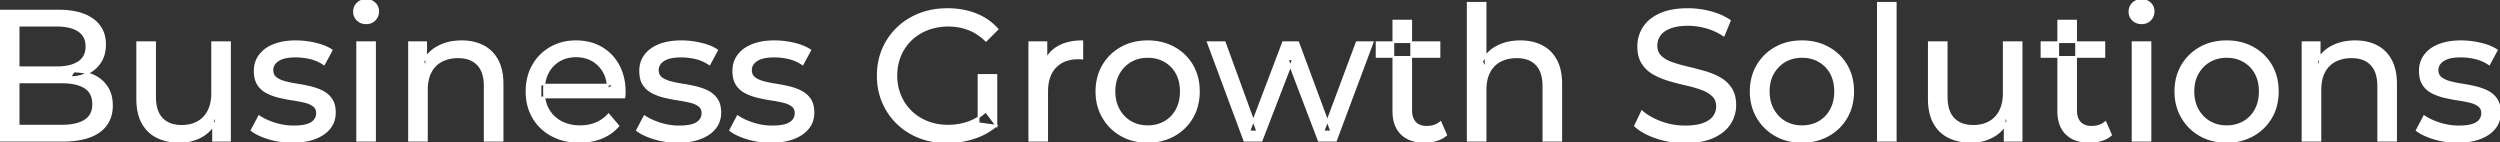 <svg width="1344.601" height="76.501" viewBox="0 0 1344.601 76.501" xmlns="http://www.w3.org/2000/svg"><rect x="0" y="0" width="1344.601" height="76.501" fill="#333333" stroke="none"/><g id="svgGroup" stroke-linecap="round" fill-rule="evenodd" font-size="9pt" stroke="#ffffff" stroke-width="0.25mm" fill="#ffffff" style="stroke:#ffffff;stroke-width:0.25mm;fill:#ffffff"><path d="M 678.5 75.7 L 669.3 75.7 L 649.6 22.7 L 658.7 22.7 L 676.2 70.7 L 671.9 70.7 L 690.1 22.7 L 698.2 22.7 L 716 70.7 L 711.8 70.7 L 729.7 22.7 L 738.3 22.7 L 718.5 75.7 L 709.3 75.7 L 692.6 31.9 L 695.4 31.9 L 678.5 75.7 Z M 535.9 67.6 L 526.3 66.3 L 526.3 40.3 L 535.9 40.3 L 535.9 67.6 L 530.2 60 A 30.692 30.692 0 0 1 528.239 61.682 A 25.548 25.548 0 0 1 520.65 65.85 Q 515.5 67.6 509.9 67.6 A 34.562 34.562 0 0 1 507.682 67.53 A 29.331 29.331 0 0 1 498.8 65.6 Q 493.7 63.6 489.95 59.95 Q 486.2 56.3 484.15 51.35 A 26.264 26.264 0 0 1 483.506 49.627 A 27.974 27.974 0 0 1 482.1 40.7 A 31.85 31.85 0 0 1 482.141 39.086 A 27.309 27.309 0 0 1 484.15 29.95 Q 486.2 25 489.95 21.4 A 25.38 25.38 0 0 1 491.187 20.288 A 26.949 26.949 0 0 1 498.85 15.8 A 28.408 28.408 0 0 1 501.856 14.822 A 31.657 31.657 0 0 1 510 13.8 Q 515.9 13.8 520.95 15.75 A 25.335 25.335 0 0 1 524.706 17.573 A 29.42 29.42 0 0 1 530.3 21.9 L 536.5 15.7 Q 531.7 10.3 524.8 7.6 A 37.634 37.634 0 0 0 519.196 5.903 A 44.386 44.386 0 0 0 509.6 4.9 A 47.353 47.353 0 0 0 505.098 5.11 A 38.97 38.97 0 0 0 494.6 7.55 Q 487.8 10.2 482.75 15.05 Q 477.7 19.9 474.9 26.4 A 33.027 33.027 0 0 0 473.249 31.24 A 37.816 37.816 0 0 0 472.1 40.7 A 41.385 41.385 0 0 0 472.216 43.815 A 34.657 34.657 0 0 0 474.9 55 Q 477.7 61.5 482.7 66.35 Q 487.7 71.2 494.5 73.85 A 37.281 37.281 0 0 0 499.783 75.465 A 43.291 43.291 0 0 0 509.4 76.5 Q 516.8 76.5 523.75 74.25 A 40.524 40.524 0 0 0 525.038 73.81 A 35.119 35.119 0 0 0 535.9 67.6 Z M 335.8 52.4 L 290.7 52.4 L 290.7 45.5 L 330.8 45.5 L 326.9 47.9 Q 327 42.8 324.8 38.8 Q 322.6 34.8 318.75 32.55 A 16.407 16.407 0 0 0 312.57 30.478 A 20.958 20.958 0 0 0 309.8 30.3 A 18.951 18.951 0 0 0 304.557 31.002 A 16.245 16.245 0 0 0 300.9 32.55 Q 297 34.8 294.8 38.85 Q 292.6 42.9 292.6 48.1 L 292.6 49.7 A 19.574 19.574 0 0 0 293.408 55.408 A 17.088 17.088 0 0 0 295.05 59.15 Q 297.5 63.3 301.9 65.6 Q 306.3 67.9 312 67.9 A 23.904 23.904 0 0 0 317.216 67.351 A 20.04 20.04 0 0 0 320.55 66.3 Q 324.4 64.7 327.3 61.5 L 332.6 67.7 Q 329 71.9 323.65 74.1 A 29.254 29.254 0 0 1 315.703 76.085 A 36.365 36.365 0 0 1 311.7 76.3 Q 303.2 76.3 296.75 72.8 Q 290.3 69.3 286.75 63.2 A 26.235 26.235 0 0 1 283.371 52.578 A 32.734 32.734 0 0 1 283.2 49.2 A 30.8 30.8 0 0 1 284.174 41.315 A 25.671 25.671 0 0 1 286.65 35.2 Q 290.1 29.1 296.15 25.65 A 26.427 26.427 0 0 1 307.463 22.285 A 31.98 31.98 0 0 1 309.8 22.2 A 29.623 29.623 0 0 1 317.368 23.132 A 24.537 24.537 0 0 1 323.4 25.6 Q 329.3 29 332.65 35.15 A 27.193 27.193 0 0 1 335.604 44.105 A 35.51 35.51 0 0 1 336 49.5 Q 336 49.913 335.976 50.42 A 30.412 30.412 0 0 1 335.95 50.9 A 20.408 20.408 0 0 1 335.868 51.861 A 16.896 16.896 0 0 1 335.8 52.4 Z M 879.4 67.7 L 883.1 59.9 A 27.842 27.842 0 0 0 887.951 63.269 Q 890.306 64.576 893.118 65.632 A 45.979 45.979 0 0 0 893.3 65.7 Q 899.5 68 906.2 68 A 43.567 43.567 0 0 0 910.122 67.835 Q 912.027 67.662 913.637 67.309 A 18.754 18.754 0 0 0 916.1 66.6 Q 919.13 65.484 920.888 63.7 A 8.64 8.64 0 0 0 921.7 62.75 Q 923.5 60.3 923.5 57.2 A 8.945 8.945 0 0 0 923.12 54.53 A 7.122 7.122 0 0 0 921.15 51.4 Q 918.869 49.265 915.269 47.93 A 24.656 24.656 0 0 0 915.05 47.85 A 62.293 62.293 0 0 0 910.201 46.335 A 77.48 77.48 0 0 0 906.8 45.5 Q 902.3 44.5 897.75 43.15 Q 893.2 41.8 889.45 39.7 Q 885.7 37.6 883.4 34.05 Q 881.387 30.944 881.136 26.268 A 25.468 25.468 0 0 1 881.1 24.9 Q 881.1 19.5 883.95 14.95 A 17.59 17.59 0 0 1 888.575 10.073 A 24.573 24.573 0 0 1 892.75 7.65 A 26.948 26.948 0 0 1 898.349 5.819 Q 901.126 5.216 904.372 5.009 A 55.374 55.374 0 0 1 907.9 4.9 Q 914 4.9 920 6.5 A 37.78 37.78 0 0 1 925.923 8.595 A 29.942 29.942 0 0 1 930.4 11.1 L 927.1 19.1 Q 922.6 16.1 917.6 14.75 A 38.907 38.907 0 0 0 910.867 13.532 A 33.83 33.83 0 0 0 907.9 13.4 Q 903.535 13.4 900.32 14.221 A 17.691 17.691 0 0 0 898.2 14.9 A 16.236 16.236 0 0 0 895.734 16.108 Q 894.415 16.908 893.476 17.894 A 8.663 8.663 0 0 0 892.65 18.9 Q 890.9 21.4 890.9 24.5 A 9.419 9.419 0 0 0 891.244 27.113 A 7.115 7.115 0 0 0 893.25 30.4 A 14.645 14.645 0 0 0 896.239 32.537 Q 897.649 33.311 899.347 33.899 A 47.069 47.069 0 0 0 899.35 33.9 A 75.128 75.128 0 0 0 904.068 35.356 A 94.322 94.322 0 0 0 907.6 36.25 Q 912.1 37.3 916.65 38.6 Q 921.2 39.9 924.95 42 Q 928.7 44.1 931 47.6 Q 933.3 51.1 933.3 56.6 Q 933.3 61.9 930.4 66.45 A 17.659 17.659 0 0 1 925.846 71.219 A 24.933 24.933 0 0 1 921.45 73.75 Q 916.463 76.017 909.337 76.415 A 56.225 56.225 0 0 1 906.2 76.5 Q 898.2 76.5 890.9 74.05 Q 885.026 72.079 881.159 69.168 A 22.208 22.208 0 0 1 879.4 67.7 Z M 799 75.7 L 789.4 75.7 L 789.4 1.5 L 799 1.5 L 799 37 L 797.1 33.2 A 18.37 18.37 0 0 1 804.932 25.192 A 22.304 22.304 0 0 1 805.1 25.1 A 24.103 24.103 0 0 1 812.937 22.547 A 31.596 31.596 0 0 1 817.7 22.2 A 28.681 28.681 0 0 1 823.723 22.806 A 22.401 22.401 0 0 1 829.15 24.7 Q 834.1 27.2 836.9 32.3 Q 839.305 36.681 839.644 43.053 A 40.392 40.392 0 0 1 839.7 45.2 L 839.7 75.7 L 830.1 75.7 L 830.1 46.3 A 25.194 25.194 0 0 0 829.743 41.91 Q 829.321 39.53 828.4 37.655 A 11.609 11.609 0 0 0 826.35 34.7 A 12.249 12.249 0 0 0 820.296 31.305 Q 818.245 30.8 815.8 30.8 A 21.974 21.974 0 0 0 811.304 31.24 A 16.755 16.755 0 0 0 806.9 32.8 Q 803.1 34.8 801.05 38.7 A 16.742 16.742 0 0 0 799.545 42.924 Q 799 45.41 799 48.4 L 799 75.7 Z M 229.6 75.7 L 220 75.7 L 220 22.7 L 229.2 22.7 L 229.2 37 L 227.7 33.2 A 18.37 18.37 0 0 1 235.532 25.192 A 22.304 22.304 0 0 1 235.7 25.1 A 24.103 24.103 0 0 1 243.537 22.547 A 31.596 31.596 0 0 1 248.3 22.2 A 28.681 28.681 0 0 1 254.323 22.806 A 22.401 22.401 0 0 1 259.75 24.7 Q 264.7 27.2 267.5 32.3 Q 269.905 36.681 270.244 43.053 A 40.392 40.392 0 0 1 270.3 45.2 L 270.3 75.7 L 260.7 75.7 L 260.7 46.3 A 25.194 25.194 0 0 0 260.343 41.91 Q 259.921 39.53 259 37.655 A 11.609 11.609 0 0 0 256.95 34.7 A 12.249 12.249 0 0 0 250.896 31.305 Q 248.845 30.8 246.4 30.8 A 21.974 21.974 0 0 0 241.904 31.24 A 16.755 16.755 0 0 0 237.5 32.8 Q 233.7 34.8 231.65 38.7 A 16.742 16.742 0 0 0 230.145 42.924 Q 229.6 45.41 229.6 48.4 L 229.6 75.7 Z M 1248 75.7 L 1238.4 75.7 L 1238.4 22.7 L 1247.6 22.7 L 1247.6 37 L 1246.1 33.2 A 18.37 18.37 0 0 1 1253.932 25.192 A 22.304 22.304 0 0 1 1254.1 25.1 A 24.103 24.103 0 0 1 1261.937 22.547 A 31.596 31.596 0 0 1 1266.7 22.2 A 28.681 28.681 0 0 1 1272.723 22.806 A 22.401 22.401 0 0 1 1278.15 24.7 Q 1283.1 27.2 1285.9 32.3 Q 1288.305 36.681 1288.644 43.053 A 40.392 40.392 0 0 1 1288.7 45.2 L 1288.7 75.7 L 1279.1 75.7 L 1279.1 46.3 A 25.194 25.194 0 0 0 1278.743 41.91 Q 1278.321 39.53 1277.4 37.655 A 11.609 11.609 0 0 0 1275.35 34.7 A 12.249 12.249 0 0 0 1269.296 31.305 Q 1267.245 30.8 1264.8 30.8 A 21.974 21.974 0 0 0 1260.304 31.24 A 16.755 16.755 0 0 0 1255.9 32.8 Q 1252.1 34.8 1250.05 38.7 A 16.742 16.742 0 0 0 1248.545 42.924 Q 1248 45.41 1248 48.4 L 1248 75.7 Z M 73.8 53.2 L 73.8 22.7 L 83.4 22.7 L 83.4 52.1 A 25.835 25.835 0 0 0 83.748 56.491 Q 84.156 58.853 85.043 60.717 A 11.588 11.588 0 0 0 87.15 63.8 A 12.249 12.249 0 0 0 93.204 67.196 Q 95.255 67.7 97.7 67.7 Q 102.7 67.7 106.4 65.65 Q 110.1 63.6 112.1 59.65 A 17.769 17.769 0 0 0 113.661 54.988 Q 114.059 52.937 114.096 50.589 A 30.758 30.758 0 0 0 114.1 50.1 L 114.1 22.7 L 123.7 22.7 L 123.7 75.7 L 114.6 75.7 L 114.6 61.4 L 116.1 65.2 Q 113.5 70.5 108.3 73.4 A 23.055 23.055 0 0 1 98.6 76.23 A 27.853 27.853 0 0 1 96.6 76.3 A 31.474 31.474 0 0 1 90.588 75.751 A 24.038 24.038 0 0 1 84.65 73.8 Q 79.5 71.3 76.65 66.15 Q 74.167 61.664 73.847 55.167 A 39.987 39.987 0 0 1 73.8 53.2 Z M 1037.4 53.2 L 1037.4 22.7 L 1047 22.7 L 1047 52.1 A 25.835 25.835 0 0 0 1047.348 56.491 Q 1047.756 58.853 1048.643 60.717 A 11.588 11.588 0 0 0 1050.75 63.8 A 12.249 12.249 0 0 0 1056.804 67.196 Q 1058.855 67.7 1061.3 67.7 Q 1066.3 67.7 1070 65.65 Q 1073.7 63.6 1075.7 59.65 A 17.769 17.769 0 0 0 1077.261 54.988 Q 1077.659 52.937 1077.696 50.589 A 30.758 30.758 0 0 0 1077.7 50.1 L 1077.7 22.7 L 1087.3 22.7 L 1087.3 75.7 L 1078.2 75.7 L 1078.2 61.4 L 1079.7 65.2 Q 1077.1 70.5 1071.9 73.4 A 23.055 23.055 0 0 1 1062.2 76.23 A 27.853 27.853 0 0 1 1060.2 76.3 A 31.474 31.474 0 0 1 1054.188 75.751 A 24.038 24.038 0 0 1 1048.25 73.8 Q 1043.1 71.3 1040.25 66.15 Q 1037.767 61.664 1037.447 55.167 A 39.987 39.987 0 0 1 1037.4 53.2 Z M 135.3 70.1 L 139.3 62.5 Q 142.474 64.647 147.042 66.185 A 46.577 46.577 0 0 0 147.7 66.4 Q 152.7 68 157.9 68 Q 164.6 68 167.55 66.1 A 6.834 6.834 0 0 0 169.348 64.464 Q 170.428 63.022 170.495 61.064 A 7.64 7.64 0 0 0 170.5 60.8 A 5.567 5.567 0 0 0 170.247 59.08 A 4.447 4.447 0 0 0 168.7 56.9 Q 167.139 55.686 164.713 54.999 A 18.238 18.238 0 0 0 163.95 54.8 Q 161 54.1 157.4 53.55 Q 153.8 53 150.2 52.15 A 29.805 29.805 0 0 1 145.335 50.567 A 26.155 26.155 0 0 1 143.6 49.75 Q 140.6 48.2 138.8 45.45 A 10.069 10.069 0 0 1 137.538 42.578 Q 137.185 41.291 137.064 39.764 A 20.991 20.991 0 0 1 137 38.1 Q 137 33.3 139.7 29.7 A 15.664 15.664 0 0 1 144.213 25.686 A 20.917 20.917 0 0 1 147.35 24.15 Q 151.986 22.324 158.244 22.208 A 46.213 46.213 0 0 1 159.1 22.2 A 46.134 46.134 0 0 1 169.316 23.373 A 50.836 50.836 0 0 1 169.65 23.45 Q 174.095 24.489 177.194 26.252 A 18.335 18.335 0 0 1 178.4 27 L 174.3 34.6 Q 170.7 32.2 166.8 31.3 Q 162.9 30.4 159 30.4 Q 152.7 30.4 149.6 32.45 Q 146.5 34.5 146.5 37.7 A 6.291 6.291 0 0 0 146.729 39.444 A 4.601 4.601 0 0 0 148.35 41.85 A 10.927 10.927 0 0 0 150.4 43.103 Q 151.629 43.688 153.15 44.1 Q 156.1 44.9 159.7 45.45 Q 163.3 46 166.9 46.85 A 30.959 30.959 0 0 1 171.345 48.246 A 26.281 26.281 0 0 1 173.45 49.2 Q 176.4 50.7 178.25 53.4 Q 179.797 55.659 180.051 59.176 A 19.85 19.85 0 0 1 180.1 60.6 A 13.78 13.78 0 0 1 179.286 65.398 A 12.483 12.483 0 0 1 177.3 68.9 A 16.057 16.057 0 0 1 173.164 72.51 A 22.169 22.169 0 0 1 169.4 74.35 A 27.727 27.727 0 0 1 164.179 75.75 Q 161.598 76.193 158.652 76.279 A 49.484 49.484 0 0 1 157.2 76.3 Q 150.6 76.3 144.65 74.5 A 42.271 42.271 0 0 1 140.703 73.103 Q 138.889 72.351 137.406 71.495 A 19.582 19.582 0 0 1 135.3 70.1 Z M 342.6 70.1 L 346.6 62.5 Q 349.774 64.647 354.342 66.185 A 46.577 46.577 0 0 0 355 66.4 Q 360 68 365.2 68 Q 371.9 68 374.85 66.1 A 6.834 6.834 0 0 0 376.648 64.464 Q 377.728 63.022 377.795 61.064 A 7.64 7.64 0 0 0 377.8 60.8 A 5.567 5.567 0 0 0 377.547 59.08 A 4.447 4.447 0 0 0 376 56.9 Q 374.439 55.686 372.013 54.999 A 18.238 18.238 0 0 0 371.25 54.8 Q 368.3 54.1 364.7 53.55 Q 361.1 53 357.5 52.15 A 29.805 29.805 0 0 1 352.635 50.567 A 26.155 26.155 0 0 1 350.9 49.75 Q 347.9 48.2 346.1 45.45 A 10.069 10.069 0 0 1 344.838 42.578 Q 344.485 41.291 344.364 39.764 A 20.991 20.991 0 0 1 344.3 38.1 Q 344.3 33.3 347 29.7 A 15.664 15.664 0 0 1 351.513 25.686 A 20.917 20.917 0 0 1 354.65 24.15 Q 359.286 22.324 365.544 22.208 A 46.213 46.213 0 0 1 366.4 22.2 A 46.134 46.134 0 0 1 376.616 23.373 A 50.836 50.836 0 0 1 376.95 23.45 Q 381.395 24.489 384.494 26.252 A 18.335 18.335 0 0 1 385.7 27 L 381.6 34.6 Q 378 32.2 374.1 31.3 Q 370.2 30.4 366.3 30.4 Q 360 30.4 356.9 32.45 Q 353.8 34.5 353.8 37.7 A 6.291 6.291 0 0 0 354.029 39.444 A 4.601 4.601 0 0 0 355.65 41.85 A 10.927 10.927 0 0 0 357.7 43.103 Q 358.929 43.688 360.45 44.1 Q 363.4 44.9 367 45.45 Q 370.6 46 374.2 46.85 A 30.959 30.959 0 0 1 378.645 48.246 A 26.281 26.281 0 0 1 380.75 49.2 Q 383.7 50.7 385.55 53.4 Q 387.097 55.659 387.351 59.176 A 19.85 19.85 0 0 1 387.4 60.6 A 13.78 13.78 0 0 1 386.586 65.398 A 12.483 12.483 0 0 1 384.6 68.9 A 16.057 16.057 0 0 1 380.464 72.51 A 22.169 22.169 0 0 1 376.7 74.35 A 27.727 27.727 0 0 1 371.479 75.75 Q 368.898 76.193 365.952 76.279 A 49.484 49.484 0 0 1 364.5 76.3 Q 357.9 76.3 351.95 74.5 A 42.271 42.271 0 0 1 348.003 73.103 Q 346.189 72.351 344.706 71.495 A 19.582 19.582 0 0 1 342.6 70.1 Z M 392.7 70.1 L 396.7 62.5 Q 399.874 64.647 404.442 66.185 A 46.577 46.577 0 0 0 405.1 66.4 Q 410.1 68 415.3 68 Q 422 68 424.95 66.1 A 6.834 6.834 0 0 0 426.748 64.464 Q 427.828 63.022 427.895 61.064 A 7.64 7.64 0 0 0 427.9 60.8 A 5.567 5.567 0 0 0 427.647 59.08 A 4.447 4.447 0 0 0 426.1 56.9 Q 424.539 55.686 422.113 54.999 A 18.238 18.238 0 0 0 421.35 54.8 Q 418.4 54.1 414.8 53.55 Q 411.2 53 407.6 52.15 A 29.805 29.805 0 0 1 402.735 50.567 A 26.155 26.155 0 0 1 401 49.75 Q 398 48.2 396.2 45.45 A 10.069 10.069 0 0 1 394.938 42.578 Q 394.585 41.291 394.464 39.764 A 20.991 20.991 0 0 1 394.4 38.1 Q 394.4 33.3 397.1 29.7 A 15.664 15.664 0 0 1 401.613 25.686 A 20.917 20.917 0 0 1 404.75 24.15 Q 409.386 22.324 415.644 22.208 A 46.213 46.213 0 0 1 416.5 22.2 A 46.134 46.134 0 0 1 426.716 23.373 A 50.836 50.836 0 0 1 427.05 23.45 Q 431.495 24.489 434.594 26.252 A 18.335 18.335 0 0 1 435.8 27 L 431.7 34.6 Q 428.1 32.2 424.2 31.3 Q 420.3 30.4 416.4 30.4 Q 410.1 30.4 407 32.45 Q 403.9 34.5 403.9 37.7 A 6.291 6.291 0 0 0 404.129 39.444 A 4.601 4.601 0 0 0 405.75 41.85 A 10.927 10.927 0 0 0 407.8 43.103 Q 409.029 43.688 410.55 44.1 Q 413.5 44.9 417.1 45.45 Q 420.7 46 424.3 46.85 A 30.959 30.959 0 0 1 428.745 48.246 A 26.281 26.281 0 0 1 430.85 49.2 Q 433.8 50.7 435.65 53.4 Q 437.197 55.659 437.451 59.176 A 19.85 19.85 0 0 1 437.5 60.6 A 13.78 13.78 0 0 1 436.686 65.398 A 12.483 12.483 0 0 1 434.7 68.9 A 16.057 16.057 0 0 1 430.564 72.51 A 22.169 22.169 0 0 1 426.8 74.35 A 27.727 27.727 0 0 1 421.579 75.75 Q 418.998 76.193 416.052 76.279 A 49.484 49.484 0 0 1 414.6 76.3 Q 408 76.3 402.05 74.5 A 42.271 42.271 0 0 1 398.103 73.103 Q 396.289 72.351 394.806 71.495 A 19.582 19.582 0 0 1 392.7 70.1 Z M 1299.8 70.1 L 1303.8 62.5 Q 1306.974 64.647 1311.542 66.185 A 46.577 46.577 0 0 0 1312.2 66.4 Q 1317.2 68 1322.4 68 Q 1329.1 68 1332.05 66.1 A 6.834 6.834 0 0 0 1333.848 64.464 Q 1334.928 63.022 1334.995 61.064 A 7.64 7.64 0 0 0 1335 60.8 A 5.567 5.567 0 0 0 1334.747 59.08 A 4.447 4.447 0 0 0 1333.2 56.9 Q 1331.639 55.686 1329.213 54.999 A 18.238 18.238 0 0 0 1328.45 54.8 Q 1325.5 54.1 1321.9 53.55 Q 1318.3 53 1314.7 52.15 A 29.805 29.805 0 0 1 1309.835 50.567 A 26.155 26.155 0 0 1 1308.1 49.75 Q 1305.1 48.2 1303.3 45.45 A 10.069 10.069 0 0 1 1302.038 42.578 Q 1301.685 41.291 1301.564 39.764 A 20.991 20.991 0 0 1 1301.5 38.1 Q 1301.5 33.3 1304.2 29.7 A 15.664 15.664 0 0 1 1308.713 25.686 A 20.917 20.917 0 0 1 1311.85 24.15 Q 1316.486 22.324 1322.744 22.208 A 46.213 46.213 0 0 1 1323.6 22.2 A 46.134 46.134 0 0 1 1333.816 23.373 A 50.836 50.836 0 0 1 1334.15 23.45 Q 1338.595 24.489 1341.694 26.252 A 18.335 18.335 0 0 1 1342.9 27 L 1338.8 34.6 Q 1335.2 32.2 1331.3 31.3 Q 1327.4 30.4 1323.5 30.4 Q 1317.2 30.4 1314.1 32.45 Q 1311 34.5 1311 37.7 A 6.291 6.291 0 0 0 1311.229 39.444 A 4.601 4.601 0 0 0 1312.85 41.85 A 10.927 10.927 0 0 0 1314.9 43.103 Q 1316.129 43.688 1317.65 44.1 Q 1320.6 44.9 1324.2 45.45 Q 1327.8 46 1331.4 46.85 A 30.959 30.959 0 0 1 1335.845 48.246 A 26.281 26.281 0 0 1 1337.95 49.2 Q 1340.9 50.7 1342.75 53.4 Q 1344.297 55.659 1344.551 59.176 A 19.85 19.85 0 0 1 1344.6 60.6 A 13.78 13.78 0 0 1 1343.786 65.398 A 12.483 12.483 0 0 1 1341.8 68.9 A 16.057 16.057 0 0 1 1337.664 72.51 A 22.169 22.169 0 0 1 1333.9 74.35 A 27.727 27.727 0 0 1 1328.679 75.75 Q 1326.098 76.193 1323.152 76.279 A 49.484 49.484 0 0 1 1321.7 76.3 Q 1315.1 76.3 1309.15 74.5 A 42.271 42.271 0 0 1 1305.203 73.103 Q 1303.389 72.351 1301.906 71.495 A 19.582 19.582 0 0 1 1299.8 70.1 Z M 33.4 75.7 L 0 75.7 L 0 5.7 L 31.4 5.7 Q 39.341 5.7 44.87 7.789 A 20.831 20.831 0 0 1 50 10.55 A 15.39 15.39 0 0 1 56.395 21.725 A 20.097 20.097 0 0 1 56.5 23.8 A 21.116 21.116 0 0 1 56.055 28.251 A 15.14 15.14 0 0 1 53.95 33.4 Q 51.4 37.3 47.1 39.4 Q 42.8 41.5 37.8 41.5 L 39.6 38.5 A 29.191 29.191 0 0 1 45.084 38.993 A 22.393 22.393 0 0 1 50.2 40.6 Q 54.8 42.7 57.5 46.75 A 15.595 15.595 0 0 1 59.754 52.247 A 22.079 22.079 0 0 1 60.2 56.8 A 19.186 19.186 0 0 1 59.251 62.981 A 15.744 15.744 0 0 1 53.45 70.75 Q 48.636 74.28 40.491 75.293 A 57.634 57.634 0 0 1 33.4 75.7 Z M 10 13.8 L 10 67.6 L 33 67.6 A 39.541 39.541 0 0 0 37.696 67.34 Q 40.014 67.062 41.917 66.487 A 15.21 15.21 0 0 0 45.7 64.8 A 9.151 9.151 0 0 0 49.945 58.138 A 14.153 14.153 0 0 0 50.1 56 A 13.312 13.312 0 0 0 49.67 52.51 A 8.986 8.986 0 0 0 45.7 47.1 A 15.266 15.266 0 0 0 41.852 45.394 Q 39.934 44.822 37.598 44.549 A 39.738 39.738 0 0 0 33 44.3 L 9.1 44.3 L 9.1 36.2 L 30.5 36.2 A 33.382 33.382 0 0 0 34.918 35.927 Q 37.165 35.626 39.011 34.994 A 14.171 14.171 0 0 0 42.3 33.4 Q 46.5 30.6 46.5 25 A 11.798 11.798 0 0 0 46.004 21.481 A 8.921 8.921 0 0 0 42.3 16.6 Q 39.191 14.528 34.219 13.989 A 34.604 34.604 0 0 0 30.5 13.8 L 10 13.8 Z M 563.2 75.7 L 553.6 75.7 L 553.6 22.7 L 562.8 22.7 L 562.8 37.1 L 561.9 33.5 Q 564.1 28 569.3 25.1 Q 574.194 22.371 581.214 22.21 A 38.742 38.742 0 0 1 582.1 22.2 L 582.1 31.5 A 7.339 7.339 0 0 0 581.299 31.41 A 6.32 6.32 0 0 0 580.95 31.4 L 579.9 31.4 A 20.808 20.808 0 0 0 574.677 32.021 A 14.71 14.71 0 0 0 567.7 36 Q 563.735 40.054 563.264 47.291 A 30.941 30.941 0 0 0 563.2 49.3 L 563.2 75.7 Z M 749.4 59.7 L 749.4 11.1 L 759 11.1 L 759 59.3 Q 759 62.39 760.11 64.447 A 6.948 6.948 0 0 0 761.15 65.9 A 6.955 6.955 0 0 0 764.56 67.877 Q 765.684 68.17 767.021 68.197 A 13.578 13.578 0 0 0 767.3 68.2 A 13.377 13.377 0 0 0 770.83 67.755 A 10.396 10.396 0 0 0 774.8 65.7 L 777.8 72.6 Q 775.6 74.5 772.55 75.4 Q 769.5 76.3 766.2 76.3 Q 759.86 76.3 755.781 73.6 A 13.455 13.455 0 0 1 753.8 72 Q 749.737 68.029 749.426 60.903 A 27.594 27.594 0 0 1 749.4 59.7 Z M 1107 59.7 L 1107 11.1 L 1116.6 11.1 L 1116.6 59.3 Q 1116.6 62.39 1117.71 64.447 A 6.948 6.948 0 0 0 1118.75 65.9 A 6.955 6.955 0 0 0 1122.16 67.877 Q 1123.284 68.17 1124.621 68.197 A 13.578 13.578 0 0 0 1124.9 68.2 A 13.377 13.377 0 0 0 1128.43 67.755 A 10.396 10.396 0 0 0 1132.4 65.7 L 1135.4 72.6 Q 1133.2 74.5 1130.15 75.4 Q 1127.1 76.3 1123.8 76.3 Q 1117.46 76.3 1113.381 73.6 A 13.455 13.455 0 0 1 1111.4 72 Q 1107.337 68.029 1107.026 60.903 A 27.594 27.594 0 0 1 1107 59.7 Z M 609.308 75.313 A 31.21 31.21 0 0 0 617.3 76.3 A 33.712 33.712 0 0 0 620.204 76.177 A 27.596 27.596 0 0 0 631.45 72.8 Q 637.7 69.3 641.25 63.2 A 25.263 25.263 0 0 0 643.798 57.086 A 29.979 29.979 0 0 0 644.8 49.2 A 32.706 32.706 0 0 0 644.519 44.855 A 25.706 25.706 0 0 0 641.25 35.15 Q 637.7 29.1 631.45 25.65 A 26.793 26.793 0 0 0 625.665 23.292 A 31.073 31.073 0 0 0 617.3 22.2 Q 609.3 22.2 603.1 25.65 Q 596.9 29.1 593.3 35.2 A 25.071 25.071 0 0 0 590.716 41.315 A 29.587 29.587 0 0 0 589.7 49.2 Q 589.7 57 593.3 63.15 Q 596.9 69.3 603.1 72.8 A 26.145 26.145 0 0 0 609.308 75.313 Z M 961.208 75.313 A 31.21 31.21 0 0 0 969.2 76.3 A 33.712 33.712 0 0 0 972.104 76.177 A 27.596 27.596 0 0 0 983.35 72.8 Q 989.6 69.3 993.15 63.2 A 25.263 25.263 0 0 0 995.698 57.086 A 29.979 29.979 0 0 0 996.7 49.2 A 32.706 32.706 0 0 0 996.419 44.855 A 25.706 25.706 0 0 0 993.15 35.15 Q 989.6 29.1 983.35 25.65 A 26.793 26.793 0 0 0 977.565 23.292 A 31.073 31.073 0 0 0 969.2 22.2 Q 961.2 22.2 955 25.65 Q 948.8 29.1 945.2 35.2 A 25.071 25.071 0 0 0 942.616 41.315 A 29.587 29.587 0 0 0 941.6 49.2 Q 941.6 57 945.2 63.15 Q 948.8 69.3 955 72.8 A 26.145 26.145 0 0 0 961.208 75.313 Z M 1189.608 75.313 A 31.21 31.21 0 0 0 1197.6 76.3 A 33.712 33.712 0 0 0 1200.504 76.177 A 27.596 27.596 0 0 0 1211.75 72.8 Q 1218 69.3 1221.55 63.2 A 25.263 25.263 0 0 0 1224.098 57.086 A 29.979 29.979 0 0 0 1225.1 49.2 A 32.706 32.706 0 0 0 1224.819 44.855 A 25.706 25.706 0 0 0 1221.55 35.15 Q 1218 29.1 1211.75 25.65 A 26.793 26.793 0 0 0 1205.965 23.292 A 31.073 31.073 0 0 0 1197.6 22.2 Q 1189.6 22.2 1183.4 25.65 Q 1177.2 29.1 1173.6 35.2 A 25.071 25.071 0 0 0 1171.016 41.315 A 29.587 29.587 0 0 0 1170 49.2 Q 1170 57 1173.6 63.15 Q 1177.2 69.3 1183.4 72.8 A 26.145 26.145 0 0 0 1189.608 75.313 Z M 1019.6 75.7 L 1010 75.7 L 1010 1.5 L 1019.6 1.5 L 1019.6 75.7 Z M 201.7 75.7 L 192.1 75.7 L 192.1 22.7 L 201.7 22.7 L 201.7 75.7 Z M 1156.6 75.7 L 1147 75.7 L 1147 22.7 L 1156.6 22.7 L 1156.6 75.7 Z M 617.3 67.9 Q 622.4 67.9 626.45 65.6 Q 630.5 63.3 632.8 59.05 A 18.963 18.963 0 0 0 634.87 52.609 A 24.456 24.456 0 0 0 635.1 49.2 A 23.723 23.723 0 0 0 634.628 44.353 A 17.71 17.71 0 0 0 632.8 39.35 Q 630.5 35.2 626.45 32.9 A 17.758 17.758 0 0 0 618.868 30.656 A 21.591 21.591 0 0 0 617.3 30.6 A 19.347 19.347 0 0 0 611.911 31.328 A 16.718 16.718 0 0 0 608.2 32.9 Q 604.2 35.2 601.8 39.35 Q 599.4 43.5 599.4 49.2 Q 599.4 54.8 601.8 59.05 A 17.426 17.426 0 0 0 606.188 64.241 A 16.66 16.66 0 0 0 608.2 65.6 A 17.367 17.367 0 0 0 615.426 67.819 A 21.341 21.341 0 0 0 617.3 67.9 Z M 969.2 67.9 Q 974.3 67.9 978.35 65.6 Q 982.4 63.3 984.7 59.05 A 18.963 18.963 0 0 0 986.77 52.609 A 24.456 24.456 0 0 0 987 49.2 A 23.723 23.723 0 0 0 986.528 44.353 A 17.71 17.71 0 0 0 984.7 39.35 Q 982.4 35.2 978.35 32.9 A 17.758 17.758 0 0 0 970.768 30.656 A 21.591 21.591 0 0 0 969.2 30.6 A 19.347 19.347 0 0 0 963.811 31.328 A 16.718 16.718 0 0 0 960.1 32.9 Q 956.1 35.2 953.7 39.35 Q 951.3 43.5 951.3 49.2 Q 951.3 54.8 953.7 59.05 A 17.426 17.426 0 0 0 958.088 64.241 A 16.66 16.66 0 0 0 960.1 65.6 A 17.367 17.367 0 0 0 967.326 67.819 A 21.341 21.341 0 0 0 969.2 67.9 Z M 1197.6 67.9 Q 1202.7 67.9 1206.75 65.6 Q 1210.8 63.3 1213.1 59.05 A 18.963 18.963 0 0 0 1215.17 52.609 A 24.456 24.456 0 0 0 1215.4 49.2 A 23.723 23.723 0 0 0 1214.928 44.353 A 17.71 17.71 0 0 0 1213.1 39.35 Q 1210.8 35.2 1206.75 32.9 A 17.758 17.758 0 0 0 1199.168 30.656 A 21.591 21.591 0 0 0 1197.6 30.6 A 19.347 19.347 0 0 0 1192.211 31.328 A 16.718 16.718 0 0 0 1188.5 32.9 Q 1184.5 35.2 1182.1 39.35 Q 1179.7 43.5 1179.7 49.2 Q 1179.7 54.8 1182.1 59.05 A 17.426 17.426 0 0 0 1186.488 64.241 A 16.66 16.66 0 0 0 1188.5 65.6 A 17.367 17.367 0 0 0 1195.726 67.819 A 21.341 21.341 0 0 0 1197.6 67.9 Z M 774.2 30.6 L 740.4 30.6 L 740.4 22.7 L 774.2 22.7 L 774.2 30.6 Z M 1131.8 30.6 L 1098 30.6 L 1098 22.7 L 1131.8 22.7 L 1131.8 30.6 Z M 194.558 12.131 A 7.154 7.154 0 0 0 196.9 12.5 A 8.31 8.31 0 0 0 197.822 12.451 A 6.033 6.033 0 0 0 201.6 10.65 A 6.237 6.237 0 0 0 202.922 8.657 A 6.677 6.677 0 0 0 203.4 6.1 A 7.172 7.172 0 0 0 203.397 5.899 A 5.719 5.719 0 0 0 201.55 1.75 Q 199.7 0 196.9 0 A 8.315 8.315 0 0 0 196.383 0.016 A 6.288 6.288 0 0 0 192.25 1.8 A 5.978 5.978 0 0 0 190.848 3.861 A 6.463 6.463 0 0 0 190.4 6.3 A 7.229 7.229 0 0 0 190.401 6.422 A 5.891 5.891 0 0 0 192.25 10.7 A 6.145 6.145 0 0 0 194.558 12.131 Z M 1149.458 12.131 A 7.154 7.154 0 0 0 1151.8 12.5 A 8.31 8.31 0 0 0 1152.722 12.451 A 6.033 6.033 0 0 0 1156.5 10.65 A 6.237 6.237 0 0 0 1157.822 8.657 A 6.677 6.677 0 0 0 1158.3 6.1 A 7.172 7.172 0 0 0 1158.297 5.899 A 5.719 5.719 0 0 0 1156.45 1.75 Q 1154.6 0 1151.8 0 A 8.315 8.315 0 0 0 1151.283 0.016 A 6.288 6.288 0 0 0 1147.15 1.8 A 5.978 5.978 0 0 0 1145.748 3.861 A 6.463 6.463 0 0 0 1145.3 6.3 A 7.229 7.229 0 0 0 1145.301 6.422 A 5.891 5.891 0 0 0 1147.15 10.7 A 6.145 6.145 0 0 0 1149.458 12.131 Z" vector-effect="non-scaling-stroke"/></g></svg>